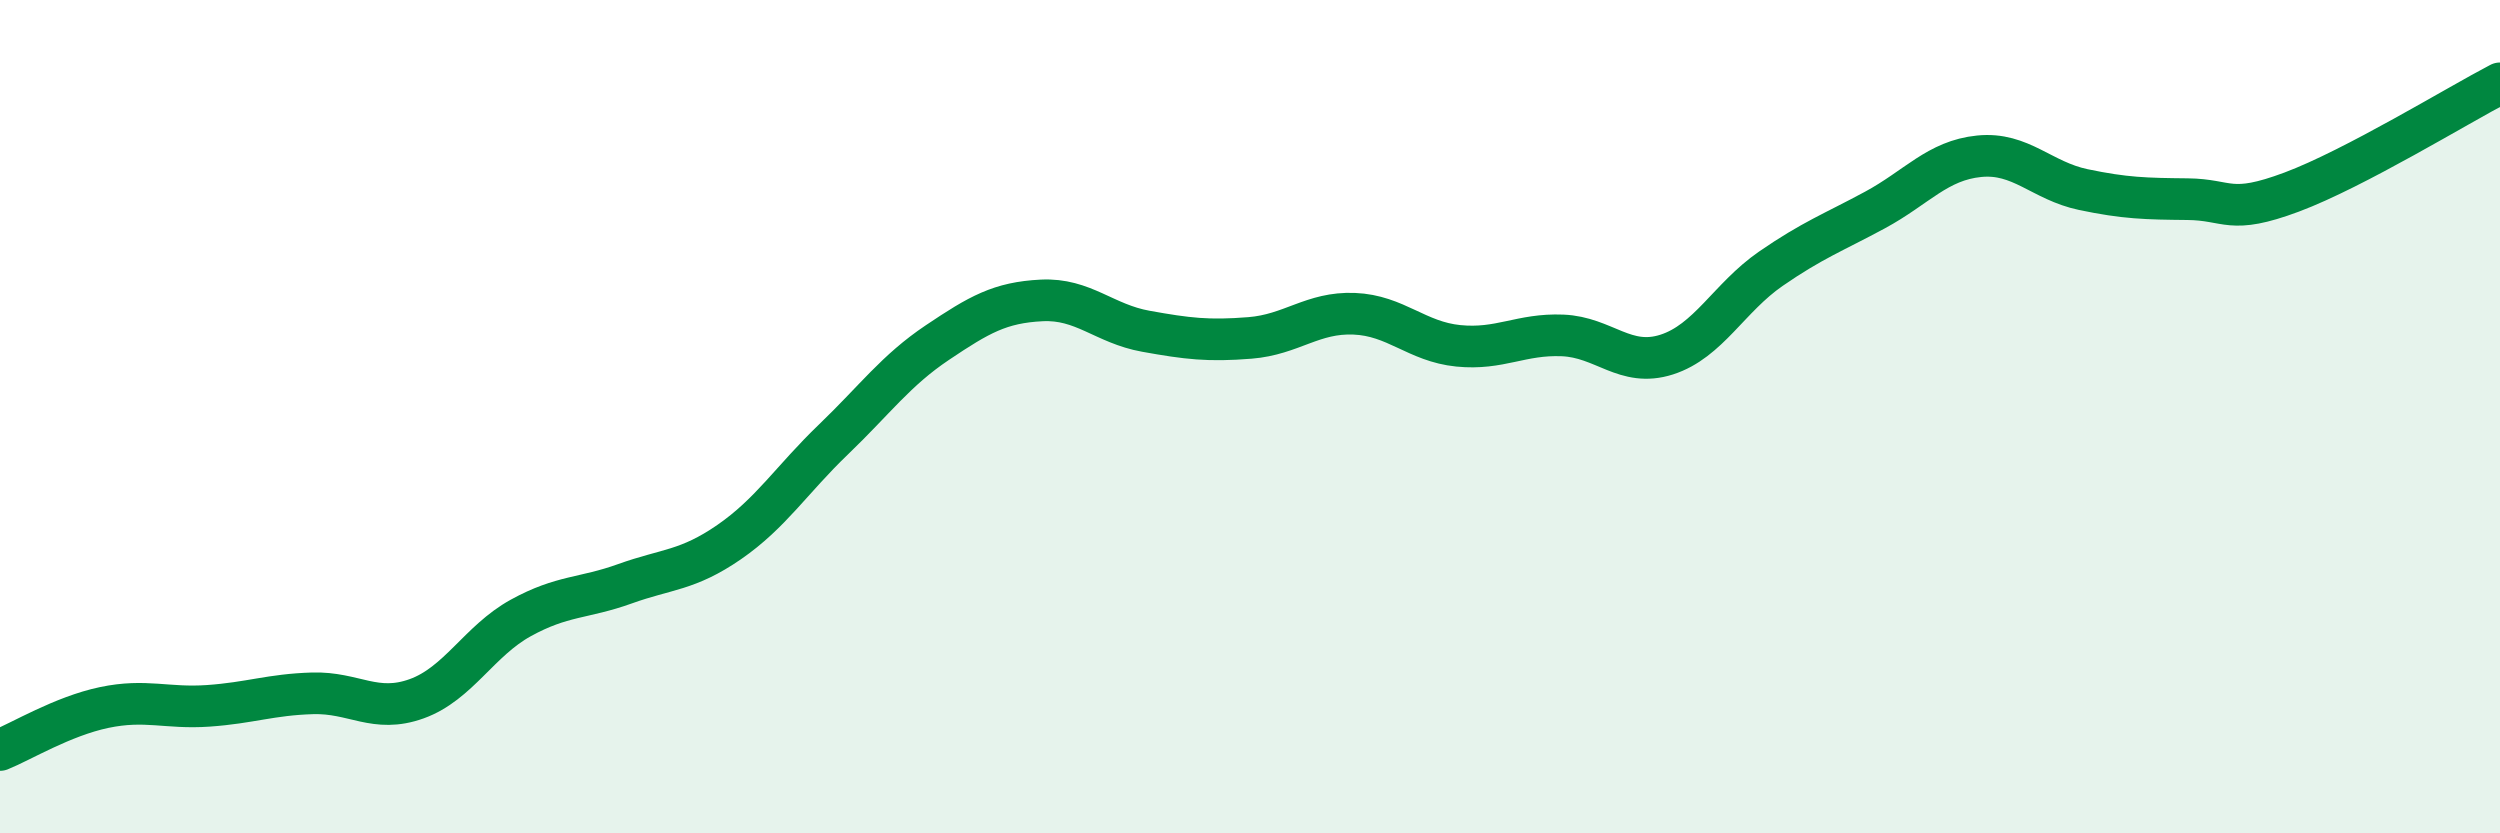 
    <svg width="60" height="20" viewBox="0 0 60 20" xmlns="http://www.w3.org/2000/svg">
      <path
        d="M 0,18 C 0.5,17.8 1.5,17.19 2.5,16.98 C 3.5,16.77 4,17.01 5,16.94 C 6,16.87 6.5,16.67 7.5,16.64 C 8.5,16.61 9,17.13 10,16.77 C 11,16.41 11.5,15.38 12.5,14.83 C 13.5,14.28 14,14.37 15,14.01 C 16,13.65 16.5,13.7 17.5,13.01 C 18.5,12.32 19,11.51 20,10.55 C 21,9.59 21.5,8.89 22.5,8.22 C 23.5,7.55 24,7.26 25,7.21 C 26,7.16 26.5,7.77 27.5,7.95 C 28.5,8.13 29,8.19 30,8.11 C 31,8.03 31.5,7.49 32.5,7.53 C 33.5,7.57 34,8.2 35,8.3 C 36,8.4 36.5,8.01 37.5,8.05 C 38.5,8.09 39,8.83 40,8.51 C 41,8.19 41.5,7.14 42.5,6.45 C 43.5,5.76 44,5.58 45,5.04 C 46,4.5 46.5,3.85 47.5,3.75 C 48.5,3.65 49,4.34 50,4.55 C 51,4.76 51.5,4.77 52.5,4.78 C 53.5,4.79 53.5,5.17 55,4.61 C 56.5,4.05 59,2.52 60,2L60 20L0 20Z"
        fill="#008740"
        opacity="0.1"
        stroke-linecap="round"
        stroke-linejoin="round"
      />
      <path
        d="M 0,18 C 0.5,17.8 1.5,17.19 2.5,16.98 C 3.5,16.77 4,17.01 5,16.94 C 6,16.87 6.5,16.67 7.5,16.64 C 8.5,16.61 9,17.13 10,16.77 C 11,16.41 11.5,15.38 12.5,14.83 C 13.5,14.28 14,14.37 15,14.01 C 16,13.65 16.5,13.7 17.5,13.01 C 18.5,12.32 19,11.51 20,10.55 C 21,9.59 21.5,8.89 22.5,8.22 C 23.5,7.55 24,7.26 25,7.21 C 26,7.16 26.5,7.77 27.5,7.95 C 28.5,8.13 29,8.19 30,8.11 C 31,8.03 31.5,7.49 32.5,7.53 C 33.5,7.57 34,8.2 35,8.3 C 36,8.4 36.5,8.01 37.5,8.05 C 38.5,8.09 39,8.83 40,8.51 C 41,8.19 41.5,7.14 42.5,6.45 C 43.5,5.76 44,5.58 45,5.04 C 46,4.5 46.5,3.85 47.5,3.75 C 48.5,3.65 49,4.34 50,4.55 C 51,4.76 51.5,4.77 52.5,4.78 C 53.5,4.79 53.5,5.17 55,4.61 C 56.5,4.05 59,2.52 60,2"
        stroke="#008740"
        stroke-width="1"
        fill="none"
        stroke-linecap="round"
        stroke-linejoin="round"
      />
    </svg>
  